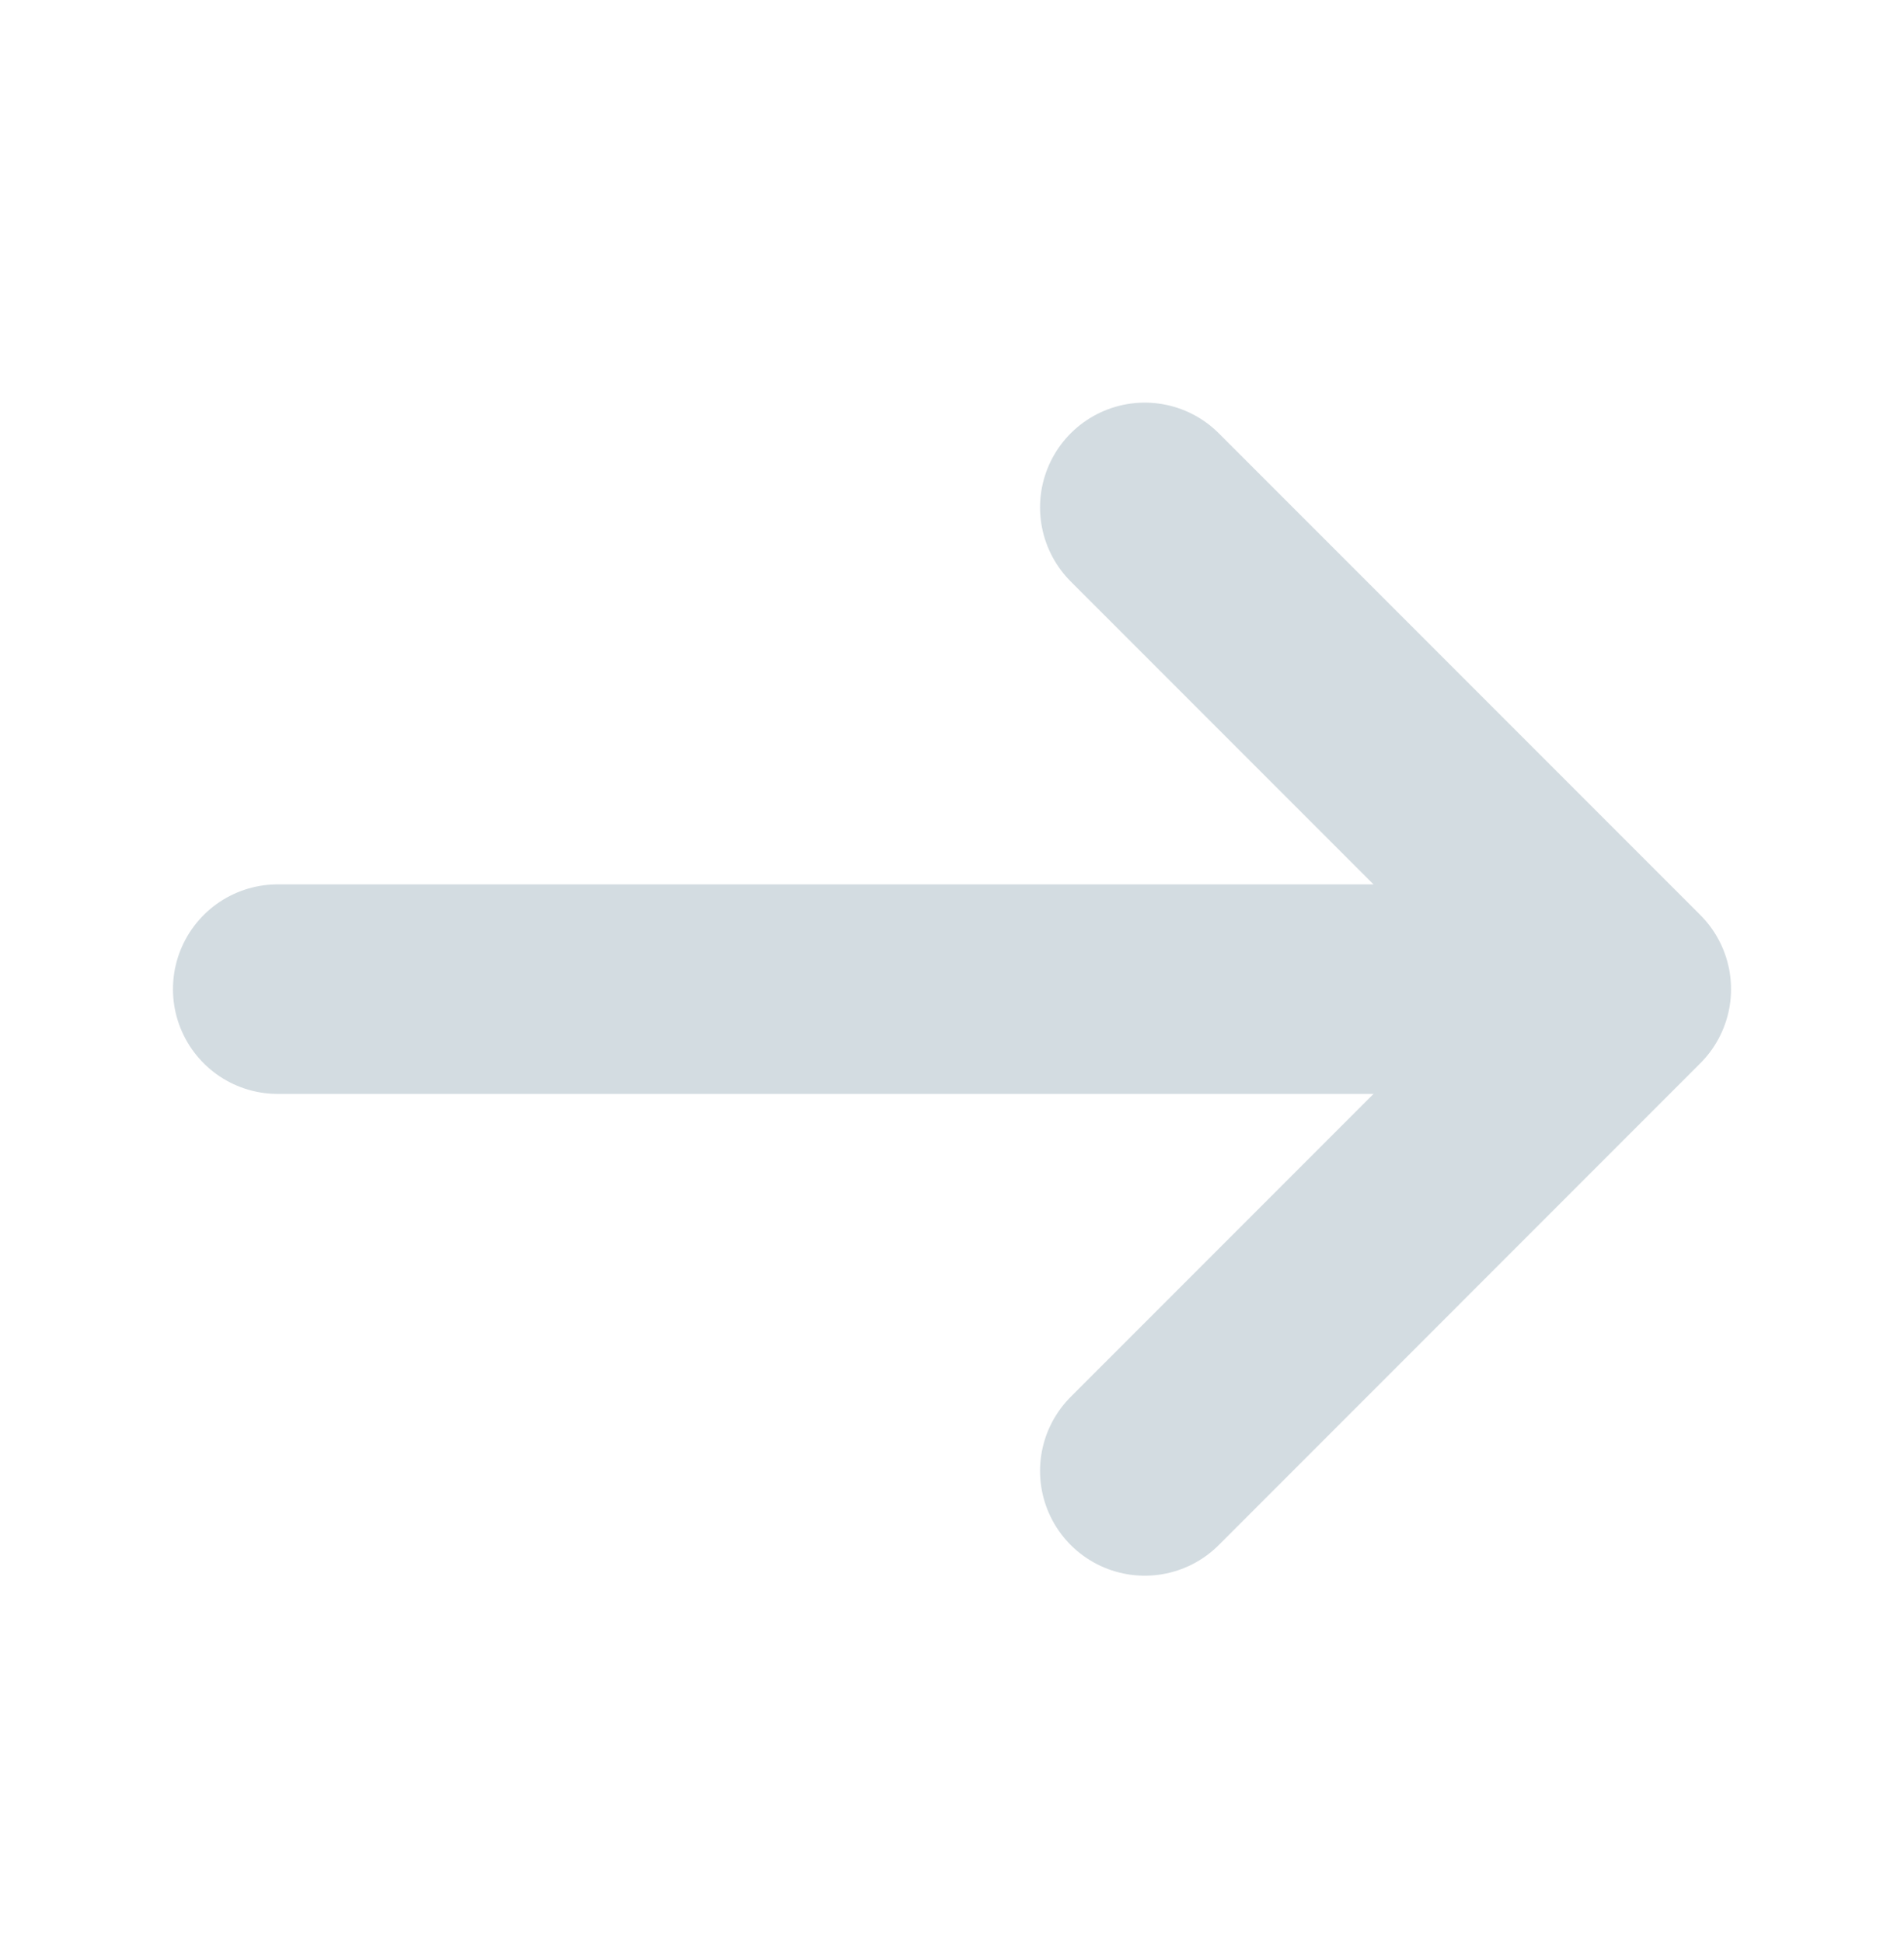 <svg width="50" height="51" viewBox="0 0 50 51" fill="none" xmlns="http://www.w3.org/2000/svg">
<path d="M30.062 13.318L42.708 25.963L30.062 38.609" stroke="#D3DCE1" stroke-width="5.5" stroke-miterlimit="10" stroke-linecap="round" stroke-linejoin="round"/>
<path d="M7.292 25.963H42.355" stroke="#D3DCE1" stroke-width="5.5" stroke-miterlimit="10" stroke-linecap="round" stroke-linejoin="round"/>
</svg>
